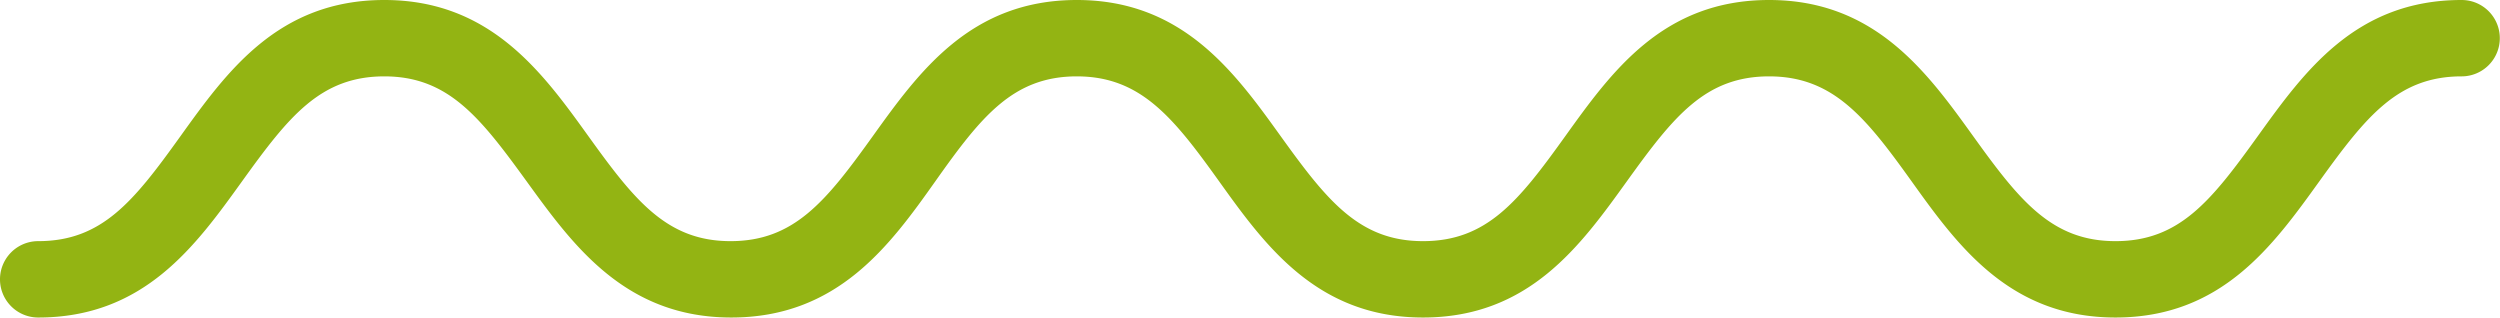 <?xml version="1.0" encoding="UTF-8"?> <svg xmlns="http://www.w3.org/2000/svg" id="Layer_1" data-name="Layer 1" viewBox="0 0 130.94 16.63"> <defs> <style>.cls-1{fill:#93b413;}</style> </defs> <title>graf7</title> <path class="cls-1" d="M110.8,16.63c-5.56,0-8.29-3.8-10.69-7.15S96,4,92.66,4s-5,2.09-7.44,5.48-5.13,7.15-10.69,7.15-8.29-3.8-10.69-7.15S59.73,4,56.4,4,51.4,6.09,49,9.48s-5.13,7.15-10.7,7.15S30,12.83,27.57,9.48,23.47,4,20.13,4s-5,2.09-7.44,5.48S7.56,16.63,2,16.63a2,2,0,1,1,0-4c3.34,0,5-2.08,7.44-5.48S14.57,0,20.13,0s8.29,3.8,10.7,7.15,4.1,5.48,7.43,5.48,5-2.08,7.44-5.48S50.84,0,56.4,0s8.28,3.8,10.69,7.15,4.1,5.48,7.44,5.48,5-2.08,7.44-5.48S87.1,0,92.66,0s8.29,3.8,10.7,7.15,4.1,5.48,7.44,5.48,5-2.09,7.44-5.48S123.37,0,128.93,0a2,2,0,1,1,0,4c-3.33,0-5,2.09-7.44,5.48S116.36,16.63,110.8,16.63Z"></path> </svg> 